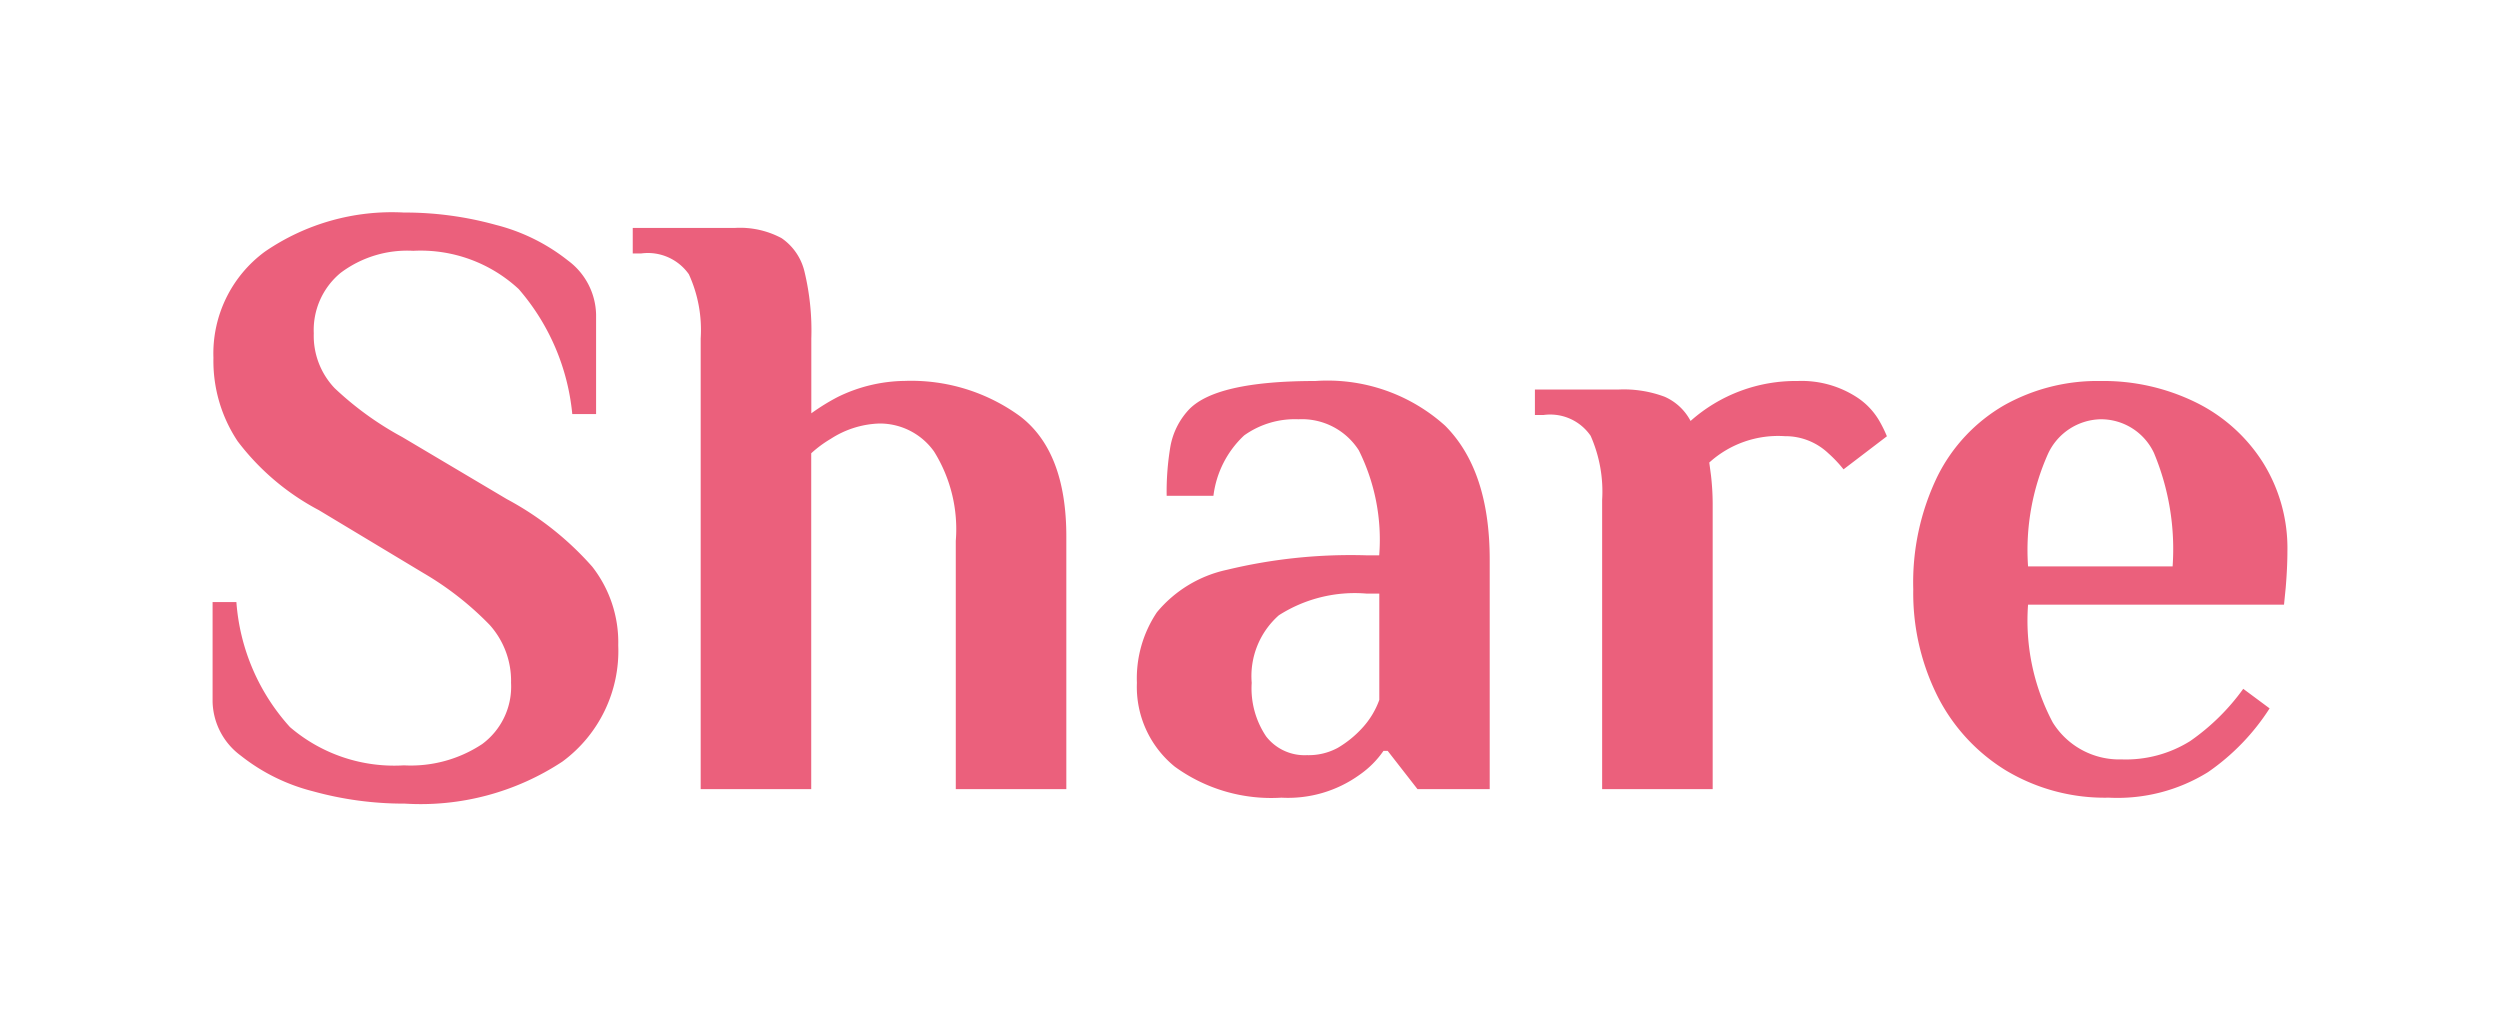 <svg xmlns="http://www.w3.org/2000/svg" xmlns:xlink="http://www.w3.org/1999/xlink" width="105.84" height="43.02" viewBox="0 0 105.84 43.02">
  <defs>
    <filter id="パス_222" x="0" y="0" width="105.84" height="43.02" filterUnits="userSpaceOnUse">
      <feOffset dy="3" input="SourceAlpha"/>
      <feGaussianBlur stdDeviation="3" result="blur"/>
      <feFlood flood-opacity="0.161"/>
      <feComposite operator="in" in2="blur"/>
      <feComposite in="SourceGraphic"/>
    </filter>
  </defs>
  <g transform="matrix(1, 0, 0, 1, 0, 0)" filter="url(#パス_222)">
    <path id="パス_222-2" data-name="パス 222" d="M-35.514.612A14.407,14.407,0,0,1-39.4.09a8.124,8.124,0,0,1-3.06-1.512A2.919,2.919,0,0,1-43.65-3.708V-7.92h1.008a8.835,8.835,0,0,0,2.268,5.292,6.779,6.779,0,0,0,4.824,1.62,5.476,5.476,0,0,0,3.312-.9A3.021,3.021,0,0,0-31.014-4.5a3.546,3.546,0,0,0-.9-2.448,13.108,13.108,0,0,0-2.808-2.2l-4.428-2.664a10.382,10.382,0,0,1-3.438-2.916,6.131,6.131,0,0,1-1.026-3.528,5.352,5.352,0,0,1,2.178-4.5,9.5,9.5,0,0,1,5.886-1.656,14.407,14.407,0,0,1,3.888.522,8.124,8.124,0,0,1,3.06,1.512,2.919,2.919,0,0,1,1.188,2.286v4.212h-1.008a9.45,9.45,0,0,0-2.268-5.292,6.108,6.108,0,0,0-4.464-1.62,4.69,4.69,0,0,0-3.078.936A3.137,3.137,0,0,0-39.366-19.3a3.216,3.216,0,0,0,.882,2.322,13.513,13.513,0,0,0,2.862,2.07l4.428,2.628a13,13,0,0,1,3.618,2.862,5.2,5.2,0,0,1,1.1,3.33A5.818,5.818,0,0,1-28.836-1.17,10.891,10.891,0,0,1-35.514.612ZM-22.986-19.08a5.661,5.661,0,0,0-.5-2.718,2.12,2.12,0,0,0-2.016-.882h-.36v-1.08h4.32a3.73,3.73,0,0,1,1.98.432,2.381,2.381,0,0,1,.972,1.422,10.664,10.664,0,0,1,.288,2.826v3.168A9.083,9.083,0,0,1-17.19-16.6a6.59,6.59,0,0,1,2.844-.684,7.818,7.818,0,0,1,4.878,1.494q1.962,1.494,1.962,5.094V0h-4.68V-10.512a6.209,6.209,0,0,0-.918-3.78,2.818,2.818,0,0,0-2.322-1.188,4.01,4.01,0,0,0-2.052.648,4.909,4.909,0,0,0-.828.612V0h-4.68ZM1.6.36A6.942,6.942,0,0,1-2.916-.954,4.347,4.347,0,0,1-4.518-4.5a5.024,5.024,0,0,1,.846-2.988A5.3,5.3,0,0,1-.7-9.288,22.3,22.3,0,0,1,5.2-9.9h.54a8.468,8.468,0,0,0-.864-4.446A2.861,2.861,0,0,0,2.322-15.66a3.7,3.7,0,0,0-2.3.684,4.2,4.2,0,0,0-1.3,2.556h-1.98A11.526,11.526,0,0,1-3.1-14.508a3.09,3.09,0,0,1,.738-1.512q1.116-1.26,5.4-1.26a7.436,7.436,0,0,1,5.49,1.89q1.89,1.89,1.89,5.67V0H7.362L6.1-1.62h-.18A3.992,3.992,0,0,1,4.914-.612,5.182,5.182,0,0,1,1.6.36Zm1.08-1.8a2.588,2.588,0,0,0,1.3-.306,4.432,4.432,0,0,0,1.044-.846,3.5,3.5,0,0,0,.72-1.188v-4.5H5.2a5.967,5.967,0,0,0-3.708.918A3.439,3.439,0,0,0,.342-4.5,3.645,3.645,0,0,0,.954-2.232,2.057,2.057,0,0,0,2.682-1.44ZM26.01-16.56a2.982,2.982,0,0,1,.936,1.026,5.532,5.532,0,0,1,.288.594l-1.836,1.4a5.55,5.55,0,0,0-.648-.684,2.646,2.646,0,0,0-1.836-.72,4.336,4.336,0,0,0-3.2,1.116l.072.54a10.825,10.825,0,0,1,.072,1.188V0h-4.68V-12.24a5.841,5.841,0,0,0-.486-2.718,2.076,2.076,0,0,0-2-.882h-.36v-1.08h3.564a4.929,4.929,0,0,1,1.926.306,2.271,2.271,0,0,1,1.1,1.026,6.7,6.7,0,0,1,4.536-1.692A4.29,4.29,0,0,1,26.01-16.56ZM36.63.36A8.142,8.142,0,0,1,32.274-.792a7.812,7.812,0,0,1-2.9-3.15A9.747,9.747,0,0,1,28.35-8.46a10.3,10.3,0,0,1,1.026-4.788A7.141,7.141,0,0,1,32.2-16.254,8.068,8.068,0,0,1,36.27-17.28a8.89,8.89,0,0,1,4.032.9,7.024,7.024,0,0,1,2.844,2.538A6.847,6.847,0,0,1,44.19-10.08q0,.684-.072,1.548l-.072.72H33.21a9.211,9.211,0,0,0,1.044,4.986A3.314,3.314,0,0,0,37.17-1.26a5.141,5.141,0,0,0,2.9-.774,9.293,9.293,0,0,0,2.25-2.214l1.116.828a9.487,9.487,0,0,1-2.61,2.7A7.266,7.266,0,0,1,36.63.36Zm2.7-9.792a10.556,10.556,0,0,0-.792-4.806A2.479,2.479,0,0,0,36.27-15.66,2.514,2.514,0,0,0,34.056-14.2a9.993,9.993,0,0,0-.846,4.77Z" transform="translate(52.65 30.41)" fill="#EB607C"/>
  </g>
</svg>
